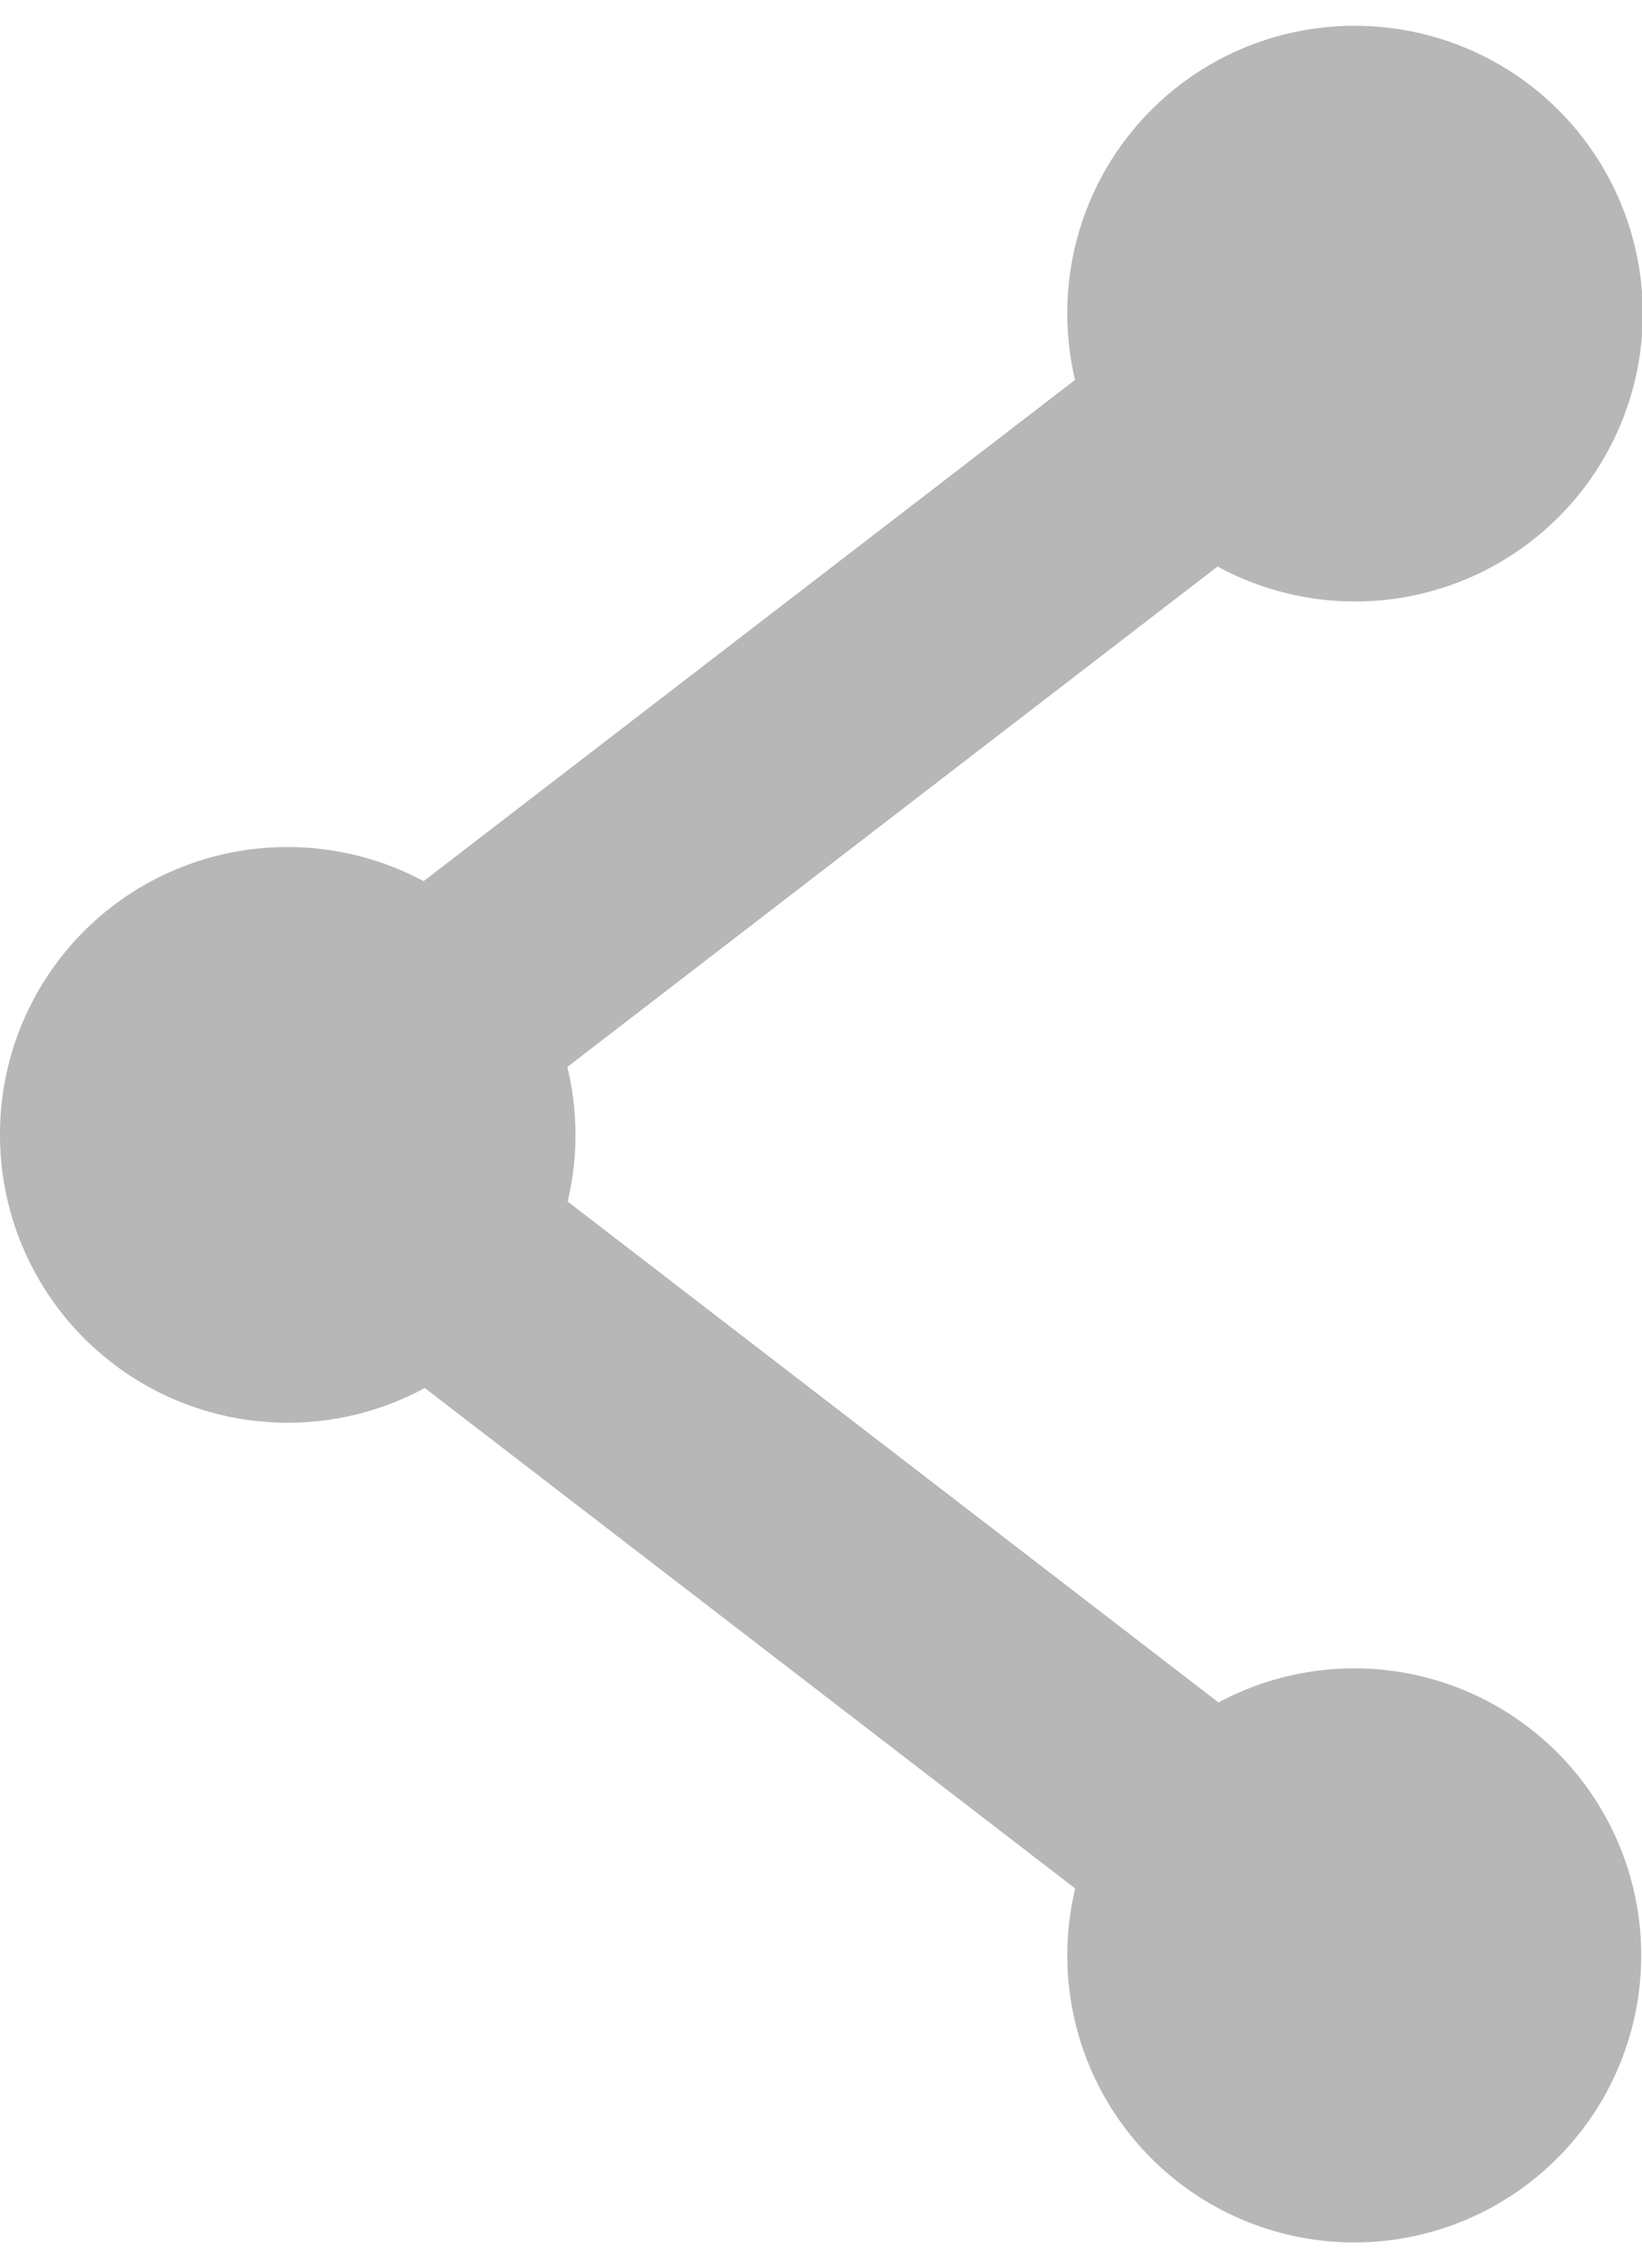 <svg id="Layer_1" data-name="Layer 1" xmlns="http://www.w3.org/2000/svg" xmlns:xlink="http://www.w3.org/1999/xlink" viewBox="0 0 21 29">
    <defs>
        <style>
            .cls-1,
            .cls-4,
            .cls-6 {
                fill: #B7B7B7;
            }
            .cls-1,
            .cls-2 {
                clip-rule: evenodd;
            }
            .cls-2,
            .cls-3 {
                fill: none;
            }
            .cls-4 {
                fill-rule: evenodd;
            }
            .cls-5 {
                clip-path: url("#clip-path");
            }
            .cls-7 {
                clip-path: url("#clip-path-2");
            }
            .cls-8 {
                clip-path: url("#clip-path-3");
            }
            .cls-9 {
                clip-path: url("#clip-path-4");
            }
            .cls-10 {
                clip-path: url("#clip-path-5");
            }
            .cls-11 {
                clip-path: url("#clip-path-6");
            }
            .cls-12 {
                clip-path: url("#clip-path-7");
            }
            .cls-13 {
                clip-path: url("#clip-path-8");
            }
            .cls-14 {
                clip-path: url("#clip-path-9");
            }
            .cls-15 {
                clip-path: url("#clip-path-10");
            }
            .cls-16 {
                clip-path: url("#clip-path-11");
            }
            .cls-17 {
                clip-path: url("#clip-path-12");
            }
            .cls-18 {
                clip-path: url("#clip-path-13");
            }
            .cls-19 {
                clip-path: url("#clip-path-14");
            }
            .cls-20 {
                clip-path: url("#clip-path-15");
            }
            .cls-21 {
                clip-path: url("#clip-path-16");
            }
            .cls-22 {
                clip-path: url("#clip-path-17");
            }
            .cls-23 {
                clip-path: url("#clip-path-18");
            }
            .cls-24 {
                clip-path: url("#clip-path-19");
            }
            .cls-25 {
                clip-path: url("#clip-path-20");
            }
            .cls-26 {
                clip-path: url("#clip-path-21");
            }
            .cls-27 {
                clip-path: url("#clip-path-22");
            }
            .cls-28 {
                clip-path: url("#clip-path-23");
            }
        </style>
        <clipPath id="clip-path"><path
            class="cls-1"
            d="M23.16,595.74a8.86,8.86,0,0,1-2.51.67A4.32,4.32,0,0,0,22.57,594a8.87,8.87,0,0,1-2.78,1,4.41,4.41,0,0,0-3.19-1.36A4.33,4.33,0,0,0,12.23,598a4.21,4.21,0,0,0,.11,1,12.5,12.5,0,0,1-9-4.48,4.21,4.21,0,0,0-.59,2.16,4.27,4.27,0,0,0,1.95,3.57,4.41,4.41,0,0,1-2-.54v.05A4.32,4.32,0,0,0,6.2,604a4.47,4.47,0,0,1-2,.07,4.37,4.37,0,0,0,4.09,3,8.89,8.89,0,0,1-5.43,1.84,9.06,9.06,0,0,1-1-.06,12.55,12.55,0,0,0,6.71,1.93A12.24,12.24,0,0,0,21,598.52q0-.28,0-.55a8.79,8.79,0,0,0,2.18-2.22"/></clipPath>
        <clipPath id="clip-path-2"><path class="cls-1" d="M114.71,601.67H112v10h-4.11v-10h-2v-3.5h2V595.9a3.86,3.86,0,0,1,4.15-4.16h3v3.4h-2.21a.84.84,0,0,0-.87,1v2.06h3.08Z"/></clipPath>
        <clipPath id="clip-path-3"><path
            class="cls-1"
            d="M73.68,595.82a3.32,3.32,0,0,0-.44-2.74c-.85-1.06-2.66-1.1-3.9-.92a8.15,8.15,0,0,0-5.58,5.21c2.06-.15,3.13.15,2.94,2.39a8.17,8.17,0,0,1-1.1,2.95c-.62,1.13-1.77,3.36-3.29,1.76-1.37-1.45-1.26-4.21-1.58-6.05A25.08,25.08,0,0,0,60,595a3.46,3.46,0,0,0-1.8-2.25,3.7,3.7,0,0,0-2.63.52c-2.05,1.19-3.62,2.89-5.39,4.29v.13c.35.33.45.88,1,1,1.22.18,2.39-1.13,3.2.23a13.88,13.88,0,0,1,1,2.63c.42,1.19.75,2.49,1.1,3.86.59,2.32,1.31,5.79,3.33,6.64,1,.43,2.59-.15,3.38-.61a18.75,18.75,0,0,0,5.22-4.9,33.17,33.17,0,0,0,5.32-10.7"/></clipPath>
        <clipPath id="clip-path-4"><path class="cls-1" d="M166.67,604.24a3.42,3.42,0,1,1,3.42-3.42A3.42,3.42,0,0,1,166.67,604.24Zm0-8.83a5.41,5.41,0,1,0,5.41,5.41A5.41,5.41,0,0,0,166.67,595.4Z"/></clipPath>
        <clipPath id="clip-path-5"><path class="cls-1" d="M166.5,608.06a7.41,7.41,0,1,1,7.41-7.41A7.41,7.41,0,0,1,166.5,608.06Zm0-16.87H157v9.46a9.46,9.46,0,1,0,9.46-9.46Z"/></clipPath>
        <clipPath id="clip-path-6"><polygon
            class="cls-2"
            points="21.21 997.98 15.79 1024.28 15.66 1024.28 10.24 997.98 0.2 997.98 0.2 1042.97 6.86 1042.97 6.86 1007.83 6.98 1007.83 13.88 1042.97 17.57 1042.97 24.47 1007.83 24.59 1007.83 24.59 1042.97 31.25 1042.97 31.25 997.98 21.21 997.98"/></clipPath>
        <clipPath id="clip-path-7"><rect class="cls-3" x="40.2" y="997.95" width="7.64" height="44.99"/></clipPath>
        <clipPath id="clip-path-8"><polygon class="cls-2" points="57.2 1042.94 57.2 997.95 64.28 997.95 73.59 1023.68 73.71 1023.68 73.71 997.95 80.61 997.95 80.61 1042.94 73.96 1042.94 64.23 1014.84 64.1 1014.84 64.1 1042.94 57.2 1042.94"/></clipPath>
        <clipPath id="clip-path-9"><polygon class="cls-2" points="89.2 1042.94 89.2 997.95 109.65 997.95 109.65 1004.68 96.84 1004.68 96.84 1016.27 106.7 1016.27 106.7 1023 96.84 1023 96.84 1036.21 110.52 1036.21 110.52 1042.94 89.2 1042.94"/></clipPath>
        <clipPath id="clip-path-10"><path class="cls-2" d="M124.84,1042.94H117.2V998h10.72c8.56,0,12.94,3.68,12.94,13.27,0,7.23-2.78,10.16-5.37,11.34l6.48,20.38H134.2l-5.42-18.63a36.5,36.5,0,0,1-3.94.18Zm0-24.8h2.71c4.12,0,5.66-1.56,5.66-6.92s-1.54-6.91-5.66-6.91h-2.71Z"/></clipPath>
        <clipPath id="clip-path-11"><rect class="cls-3" x="206.98" y="997.97" width="7.63" height="44.99"/></clipPath>
        <clipPath id="clip-path-12"><polygon class="cls-2" points="223.04 1042.96 223.04 997.97 243.5 997.97 243.5 1004.7 230.68 1004.7 230.68 1016.29 240.54 1016.29 240.54 1023.02 230.68 1023.02 230.68 1036.23 244.36 1036.23 244.36 1042.96 223.04 1042.96"/></clipPath>
        <clipPath id="clip-path-13"><path
            class="cls-2"
            d="M249.31,1004.92a7.74,7.74,0,1,1,7.74,7.64A7.55,7.55,0,0,1,249.31,1004.92Zm7.74-6a6,6,0,1,0,5.74,6A5.75,5.75,0,0,0,257.06,998.88Zm-1.35,10.3H254v-8.55h3.2c2.12,0,3.28.68,3.28,2.53a2.07,2.07,0,0,1-2,2.29l2,3.73h-1.85l-1.9-3.65h-1.06Zm0-5h1.45c1.22,0,1.65-.39,1.65-1.19s-.51-1.07-1.73-1.07h-1.36Z"/></clipPath>
        <clipPath id="clip-path-14"><path
            class="cls-2"
            d="M197.77,1018.41l-3,.46-21,3.2.9,6,13.83-2.12a43.69,43.69,0,0,1-10.47,9c-6.82,3.9-14.33,3.34-18.44.48-5.6-3.9-8.94-13.92.89-26.12,6.3-7.82,17.85-10.53,26.26-7.8l1.8-5.76c-8.84-3.22-21-1.64-29.38,4.66-8.83,6.62-13.73,14.76-13.5,26.18s9.07,18.76,16.15,20.13c6.88,1.33,19.82,1,31.91-14.36l1.68,11.19,6-.91Z"/></clipPath>
        <clipPath id="clip-path-15"><polygon
            class="cls-2"
            points="301.86 995.2 299.75 1005.6 299.71 1005.6 297.61 995.2 293.71 995.2 293.71 1012.99 296.29 1012.99 296.29 999.09 296.34 999.09 299.01 1012.99 300.45 1012.99 303.12 999.09 303.17 999.09 303.17 1012.99 305.75 1012.99 305.75 995.2 301.86 995.2"/></clipPath>
        <clipPath id="clip-path-16"><rect class="cls-3" x="309.22" y="995.18" width="2.96" height="17.79"/></clipPath>
        <clipPath id="clip-path-17"><polygon class="cls-2" points="315.81 1012.98 315.81 995.18 318.56 995.18 322.16 1005.36 322.21 1005.36 322.21 995.18 324.88 995.18 324.88 1012.98 322.31 1012.98 318.53 1001.86 318.49 1001.86 318.49 1012.98 315.81 1012.98"/></clipPath>
        <clipPath id="clip-path-18"><polygon class="cls-2" points="328.22 1012.98 328.22 995.18 336.14 995.18 336.14 997.85 331.18 997.85 331.18 1002.43 335 1002.43 335 1005.09 331.18 1005.09 331.18 1010.32 336.48 1010.32 336.48 1012.98 328.22 1012.98"/></clipPath>
        <clipPath id="clip-path-19"><path class="cls-2" d="M342,1013h-3V995.18h4.15c3.32,0,5,1.45,5,5.25,0,2.86-1.08,4-2.08,4.49l2.51,8.06h-3l-2.1-7.37a13.87,13.87,0,0,1-1.53.07Zm0-9.81h1.05c1.6,0,2.2-.62,2.2-2.74s-.6-2.74-2.2-2.74H342Z"/></clipPath>
        <clipPath id="clip-path-20"><rect class="cls-3" x="373.87" y="995.19" width="2.96" height="17.79"/></clipPath>
        <clipPath id="clip-path-21"><polygon class="cls-2" points="380.1 1012.99 380.1 995.19 388.03 995.19 388.03 997.86 383.06 997.86 383.06 1002.44 386.88 1002.44 386.88 1005.1 383.06 1005.1 383.06 1010.33 388.36 1010.33 388.36 1012.99 380.1 1012.99"/></clipPath>
        <clipPath id="clip-path-22"><path
            class="cls-2"
            d="M390.28,997.94a3,3,0,1,1,3,3A3,3,0,0,1,390.28,997.94Zm3-2.39a2.39,2.39,0,1,0,2.23,2.39A2.26,2.26,0,0,0,393.29,995.55Zm-.52,4.08h-.65v-3.38h1.24c.82,0,1.27.27,1.27,1a.81.81,0,0,1-.79.91l.79,1.47h-.72l-.73-1.44h-.41Zm0-2h.56c.47,0,.64-.16.64-.47s-.2-.42-.67-.42h-.53Z"/></clipPath>
        <clipPath id="clip-path-23"><path
            class="cls-2"
            d="M370.3,1003.28l-1.15.18-8.14,1.27.35,2.38,5.36-.84a17,17,0,0,1-4.06,3.55c-2.64,1.54-5.56,1.32-7.15.19-2.17-1.54-3.46-5.51.34-10.33A9.71,9.71,0,0,1,366,996.59l.7-2.28a12.55,12.55,0,0,0-11.39,1.84c-3.42,2.62-5.32,5.84-5.23,10.36a8.31,8.31,0,0,0,6.26,8c2.67.53,7.68.39,12.37-5.68l.65,4.43,2.31-.36Z"/></clipPath>
    </defs>
    <title>ic_share</title><path
        class="cls-4"
        d="M23.16,595.74a8.86,8.86,0,0,1-2.51.67A4.32,4.32,0,0,0,22.57,594a8.87,8.87,0,0,1-2.78,1,4.41,4.41,0,0,0-3.19-1.36A4.33,4.33,0,0,0,12.23,598a4.21,4.21,0,0,0,.11,1,12.5,12.5,0,0,1-9-4.48,4.21,4.21,0,0,0-.59,2.16,4.27,4.27,0,0,0,1.95,3.57,4.41,4.41,0,0,1-2-.54v.05A4.32,4.32,0,0,0,6.2,604a4.47,4.47,0,0,1-2,.07,4.37,4.37,0,0,0,4.09,3,8.89,8.89,0,0,1-5.43,1.84,9.06,9.06,0,0,1-1-.06,12.55,12.55,0,0,0,6.71,1.93A12.24,12.24,0,0,0,21,598.52q0-.28,0-.55a8.79,8.79,0,0,0,2.18-2.22"/>
    <g class="cls-5"><rect class="cls-6" x="-137.66" y="-3007.86" width="1256.34" height="5018.4"/></g><path class="cls-4" d="M114.71,601.67H112v10h-4.11v-10h-2v-3.5h2V595.9a3.86,3.86,0,0,1,4.15-4.16h3v3.4h-2.21a.84.84,0,0,0-.87,1v2.06h3.08Z"/>
    <g class="cls-7"><rect class="cls-6" x="-121.76" y="-3535.77" width="1440" height="5752"/></g><path
        class="cls-4"
        d="M73.68,595.82a3.32,3.32,0,0,0-.44-2.74c-.85-1.06-2.66-1.1-3.9-.92a8.15,8.15,0,0,0-5.58,5.21c2.06-.15,3.13.15,2.94,2.39a8.17,8.17,0,0,1-1.1,2.95c-.62,1.13-1.77,3.36-3.29,1.76-1.37-1.45-1.26-4.21-1.58-6.05A25.08,25.08,0,0,0,60,595a3.46,3.46,0,0,0-1.8-2.25,3.7,3.7,0,0,0-2.63.52c-2.05,1.19-3.62,2.89-5.39,4.29v.13c.35.33.45.88,1,1,1.22.18,2.39-1.13,3.2.23a13.88,13.88,0,0,1,1,2.63c.42,1.19.75,2.49,1.1,3.86.59,2.32,1.31,5.79,3.33,6.64,1,.43,2.59-.15,3.38-.61a18.75,18.75,0,0,0,5.22-4.9,33.17,33.17,0,0,0,5.32-10.7"/>
    <g class="cls-8"><rect class="cls-6" x="-230.31" y="-3536.33" width="1440" height="5752"/></g><path class="cls-4" d="M166.67,604.24a3.42,3.42,0,1,1,3.42-3.42A3.42,3.42,0,0,1,166.67,604.24Zm0-8.83a5.41,5.41,0,1,0,5.41,5.41A5.41,5.41,0,0,0,166.67,595.4Z"/>
    <g class="cls-9"><rect class="cls-6" x="0.02" y="-3729.83" width="1440" height="5752"/></g><path class="cls-4" d="M166.5,608.06a7.41,7.41,0,1,1,7.41-7.41A7.41,7.41,0,0,1,166.5,608.06Zm0-16.87H157v9.46a9.46,9.46,0,1,0,9.46-9.46Z"/>
    <g class="cls-10"><rect class="cls-6" x="0.02" y="-3729.83" width="1440" height="5752"/></g><path class="cls-6" d="M17.33.33A3.68,3.68,0,1,1,13.65,4,3.67,3.67,0,0,1,17.33.33Z"/><path class="cls-6" d="M17.33,21.33A3.67,3.67,0,1,1,13.65,25,3.67,3.67,0,0,1,17.33,21.33Z"/><path class="cls-6" d="M3.67,10.83A3.68,3.68,0,1,1,0,14.5,3.67,3.67,0,0,1,3.67,10.83Z"/><path class="cls-6" d="M18.24,23.81,6.14,14.5l12.1-9.31a1.5,1.5,0,1,0-1.83-2.38L2.76,13.31a1.5,1.5,0,0,0,0,2.38l13.65,10.5a1.5,1.5,0,1,0,1.83-2.38Z"/></svg>
